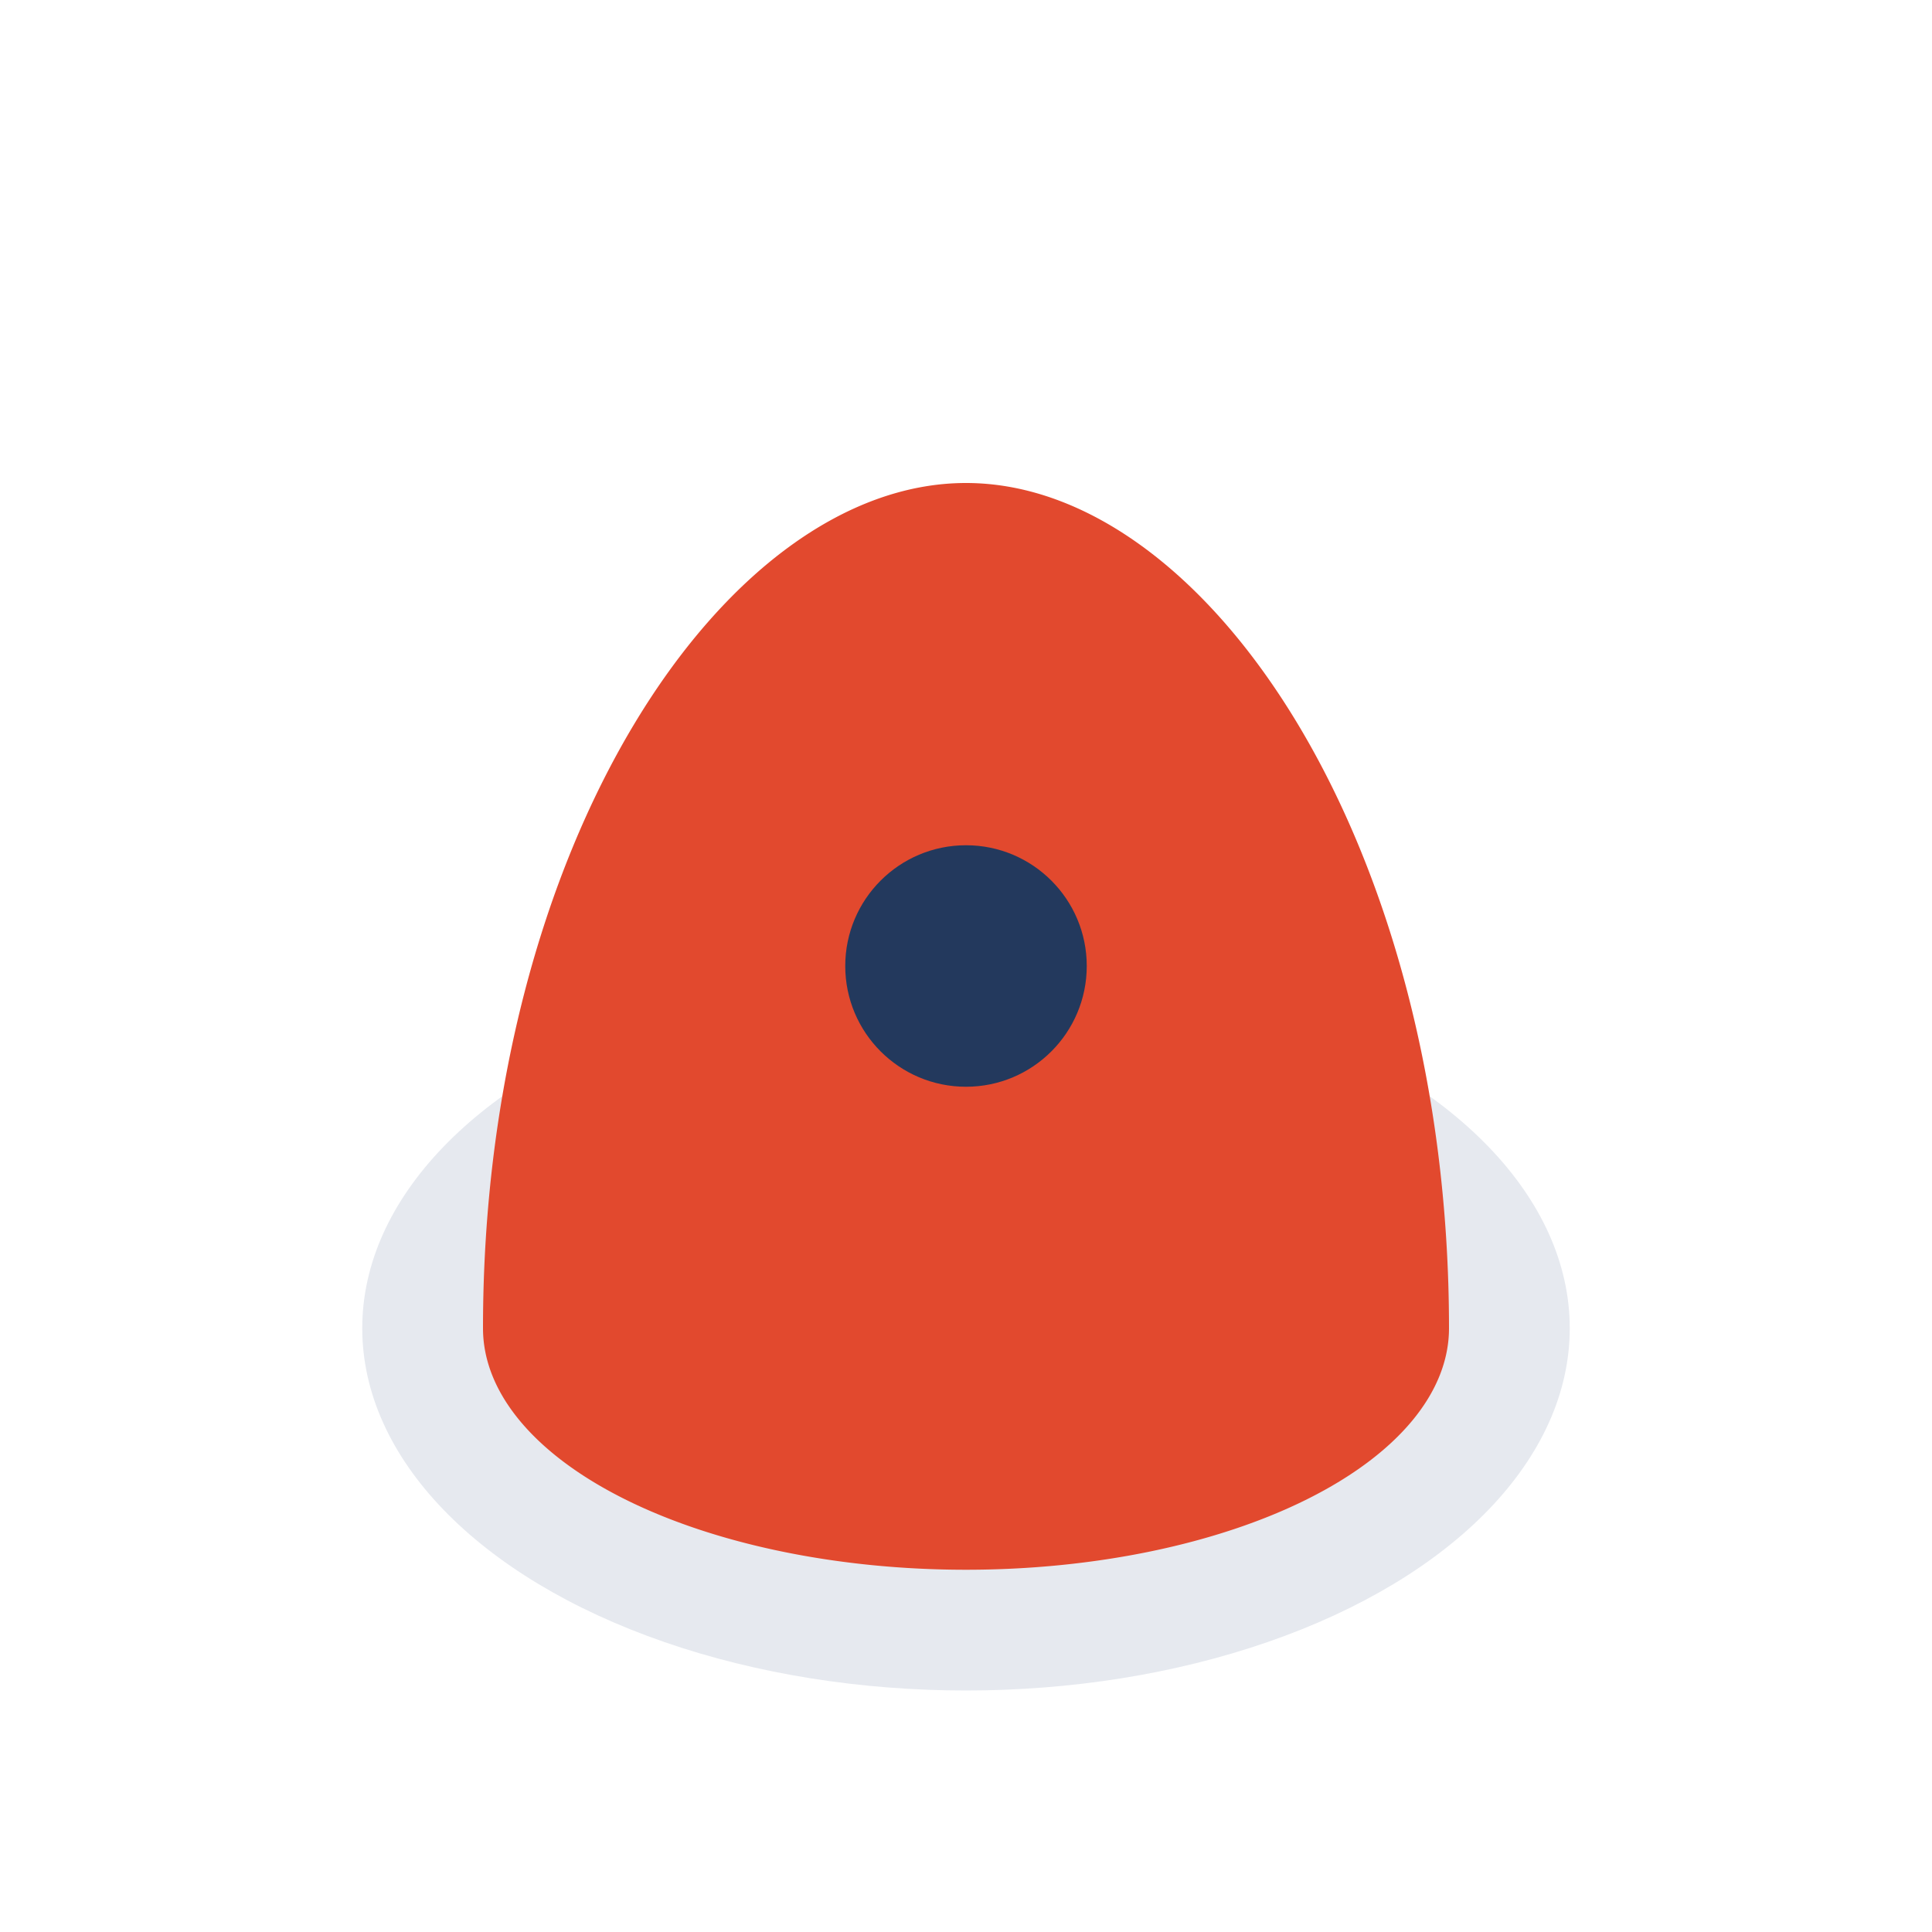 <?xml version="1.0" encoding="UTF-8"?>
<svg xmlns="http://www.w3.org/2000/svg" width="32" height="32" viewBox="0 0 32 32"><ellipse cx="16" cy="22" rx="10" ry="6" fill="#e6e9ef"/><path d="M16 8c4 0 8 6 8 14a8 4 0 01-16 0C8 14 12 8 16 8z" fill="#e2492e"/><circle cx="16" cy="16" r="2" fill="#23395d"/></svg>